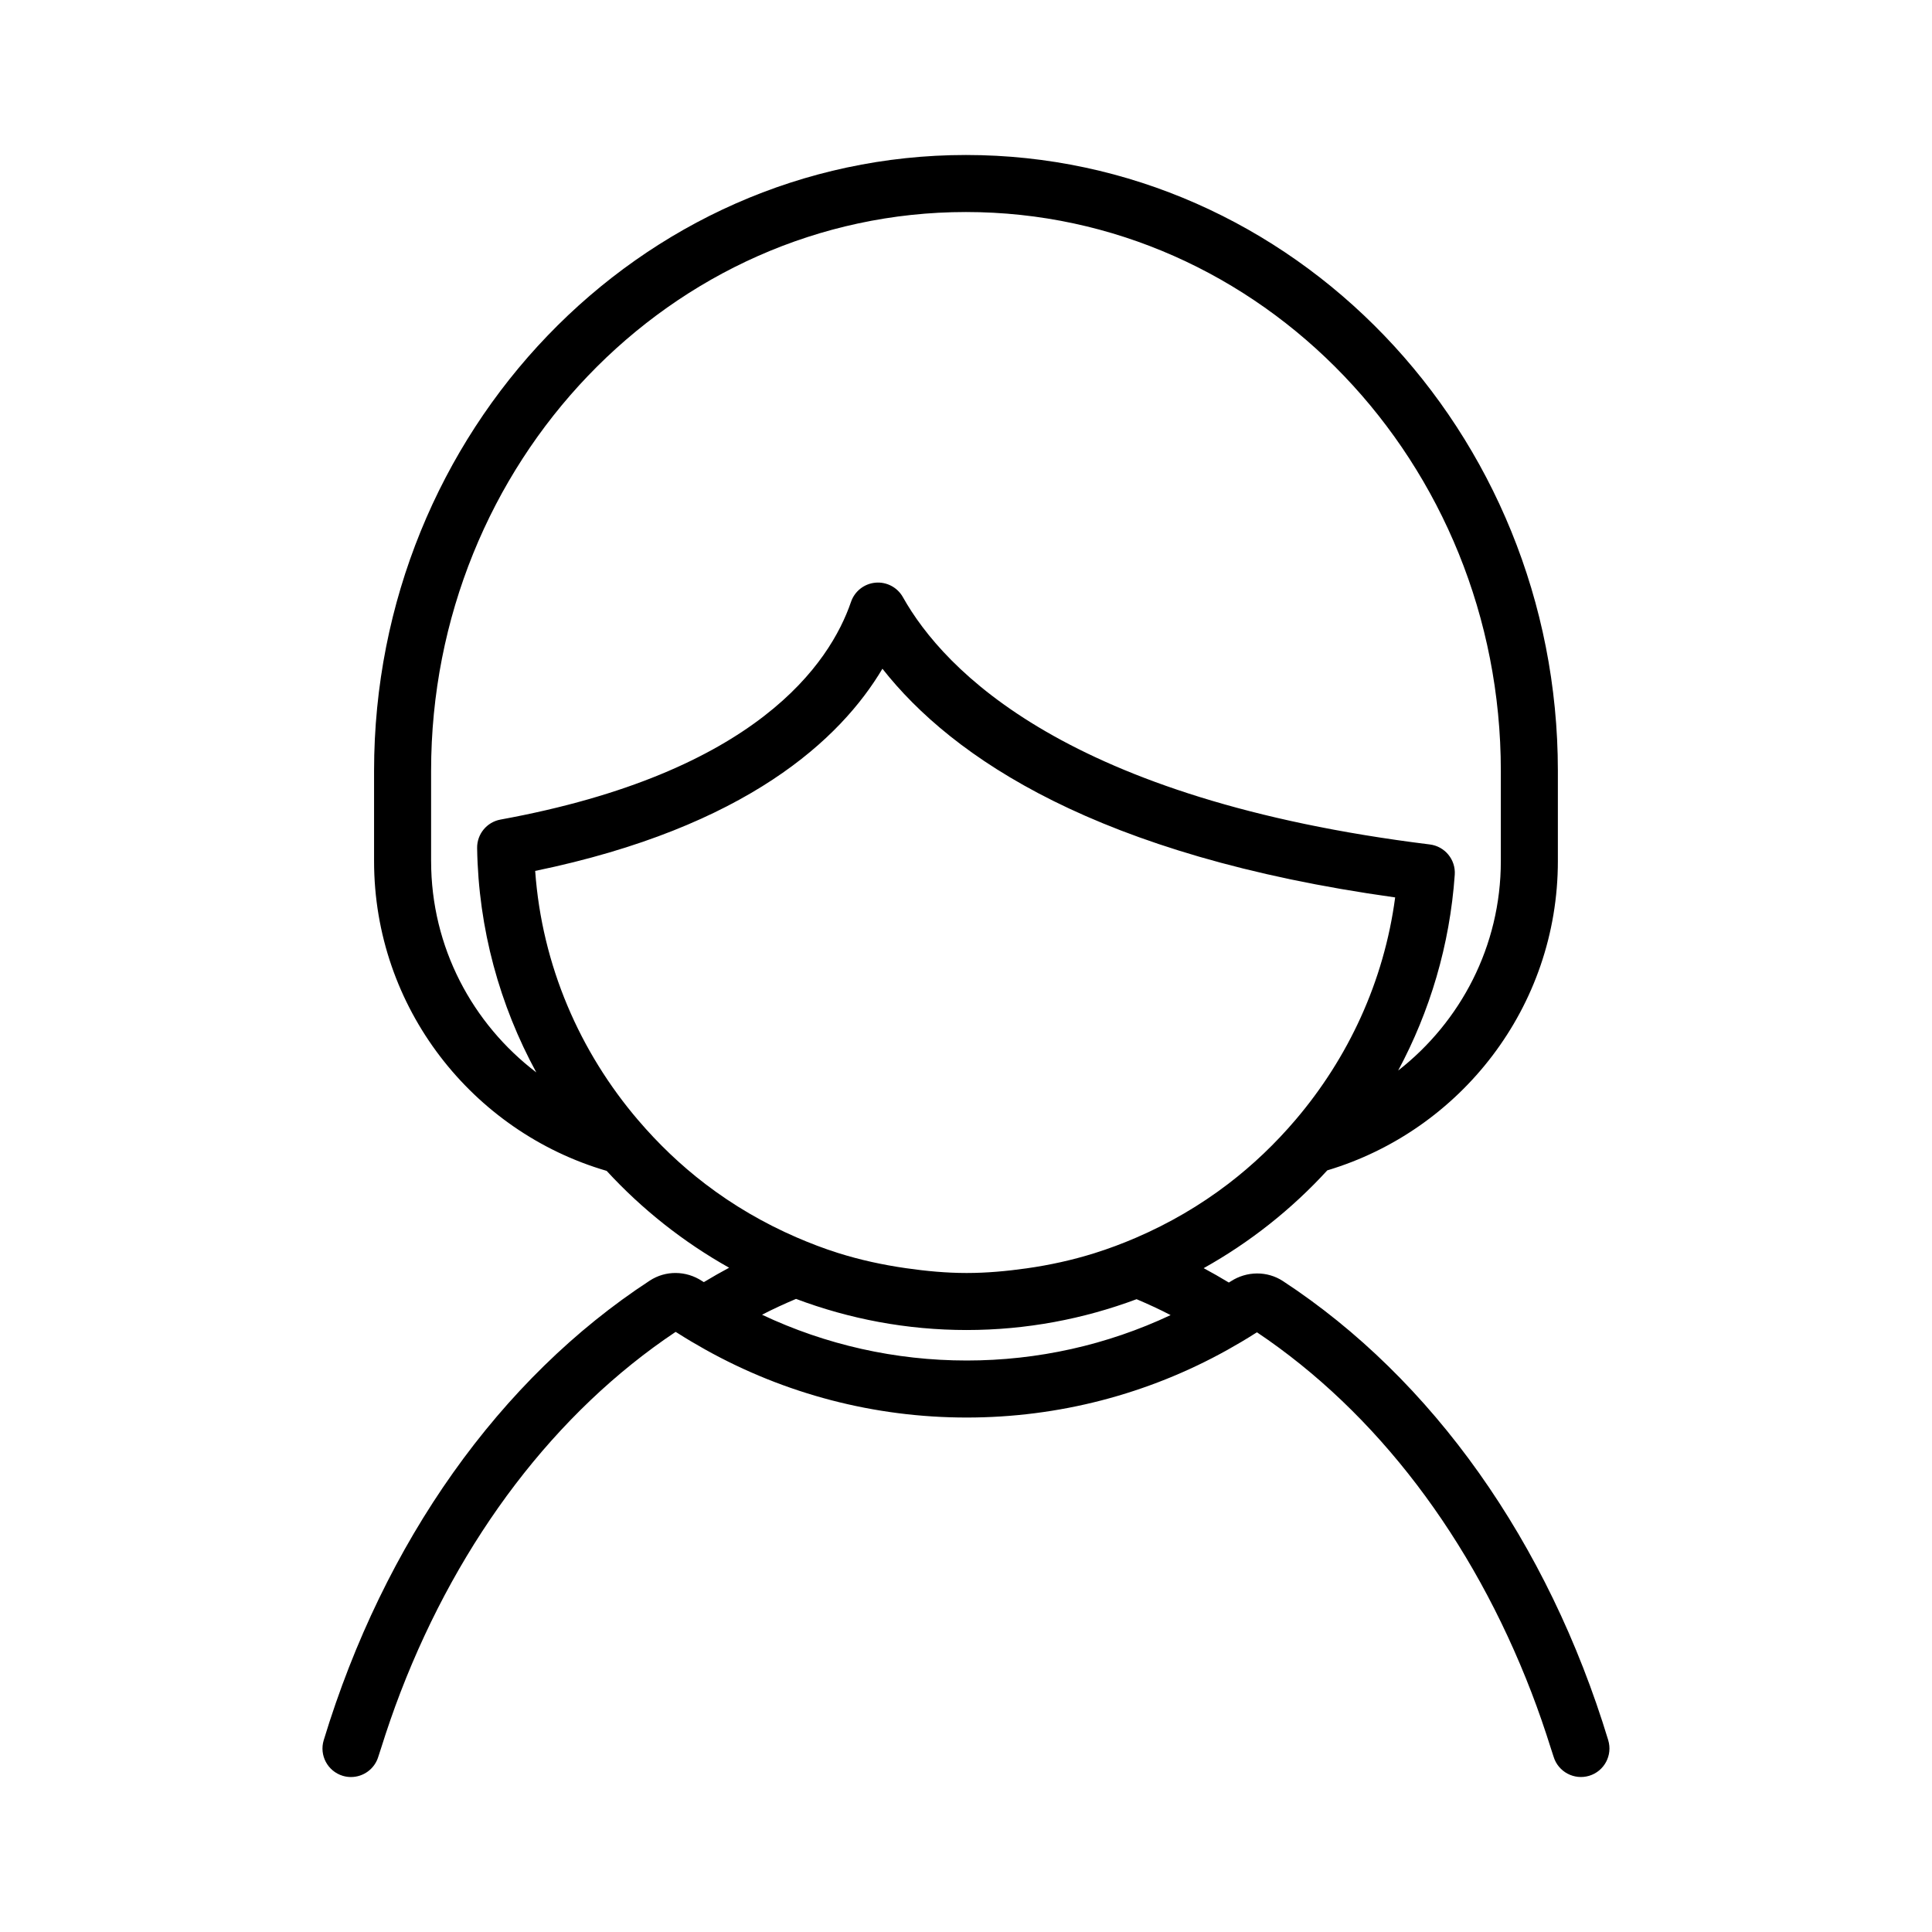 <?xml version="1.0" encoding="UTF-8"?>
<!-- Uploaded to: ICON Repo, www.svgrepo.com, Generator: ICON Repo Mixer Tools -->
<svg fill="#000000" width="800px" height="800px" version="1.1" viewBox="144 144 512 512" xmlns="http://www.w3.org/2000/svg">
 <path d="m570.2 605.17c-15.957-52.492-46.574-95.703-86.207-121.67-4.164-2.723-9.59-2.691-13.852 0.09-0.16 0.105-0.328 0.191-0.488 0.297-2.195-1.336-4.422-2.598-6.668-3.809 12.258-6.844 23.32-15.613 32.758-25.918 35.293-10.551 61.109-43.277 61.109-81.953v-23.922c0-89.996-70.367-163.21-156.86-163.21-86.492 0-156.86 73.219-156.86 163.21v23.922c0 38.871 26.078 71.711 61.641 82.09 9.363 10.184 20.328 18.859 32.453 25.664-2.258 1.211-4.492 2.477-6.699 3.816-0.156-0.102-0.324-0.188-0.48-0.293-4.231-2.793-9.66-2.844-13.844-0.109-39.738 25.949-70.426 69.203-86.414 121.8-1.215 3.996 1.039 8.215 5.031 9.434 0.73 0.223 1.473 0.324 2.199 0.324 3.238 0 6.234-2.102 7.227-5.359 0.227-0.742 0.48-1.461 0.715-2.199 1.594-5.078 3.316-10.07 5.191-14.949 15.715-40.801 41.152-74.246 72.895-95.461 0.152 0.098 0.312 0.18 0.465 0.277 2.422 1.551 4.891 3.008 7.387 4.402 21.133 11.801 44.863 18.02 69.277 18.02 24.352 0 48.016-6.184 69.07-17.906 2.5-1.391 4.965-2.848 7.387-4.394 0.156-0.102 0.324-0.184 0.48-0.285 31.688 21.246 57.078 54.699 72.754 95.477 1.859 4.836 3.562 9.785 5.144 14.816 0.23 0.738 0.488 1.457 0.715 2.199 1.219 3.988 5.445 6.238 9.434 5.031 3.992-1.211 6.246-5.434 5.035-9.43zm-170.02-100.62c-18.906 0-37.359-4.164-54.234-12.133 2.957-1.535 5.969-2.906 9.008-4.195 14.109 5.312 29.344 8.246 45.211 8.246 15.789 0 30.965-2.906 45.043-8.168 3.039 1.293 6.055 2.672 9.012 4.215-16.812 7.91-35.195 12.035-54.039 12.035zm-87.059-63.691c-15.465-18.105-25.504-40.973-27.293-66.055 56.133-11.602 81.004-35.039 92.023-53.582 18.562 23.594 56.898 49.605 135.88 60.605-2.965 22.355-12.473 42.57-26.367 58.906-5.356 6.297-11.344 12.02-17.91 17.035-7.457 5.695-15.625 10.457-24.324 14.207-3.613 1.559-7.305 2.949-11.09 4.133-5.805 1.816-11.797 3.144-17.938 4.012-5.227 0.738-10.523 1.238-15.938 1.238-5.461 0-10.797-0.52-16.062-1.273-6.156-0.883-12.176-2.191-17.988-4.023-3.777-1.191-7.453-2.598-11.055-4.16-8.633-3.746-16.746-8.477-24.148-14.137-6.523-4.981-12.461-10.668-17.785-16.906zm-54.875-68.648v-23.922c0-81.664 63.586-148.1 141.75-148.1 78.156 0 141.74 66.438 141.74 148.1v23.922c0 22.543-10.684 42.594-27.207 55.496 8.391-15.641 13.688-33.199 14.996-51.887 0.281-4.012-2.621-7.535-6.613-8.031-96.152-11.887-128.77-46.168-139.64-65.547-1.457-2.598-4.328-4.098-7.277-3.824-2.969 0.27-5.5 2.262-6.465 5.078-5.551 16.227-24.996 45.297-92.887 57.699-3.637 0.664-6.258 3.859-6.199 7.555 0.344 21.457 6.008 41.68 15.68 59.449-16.902-12.879-27.875-33.152-27.875-55.988z"/>
</svg>